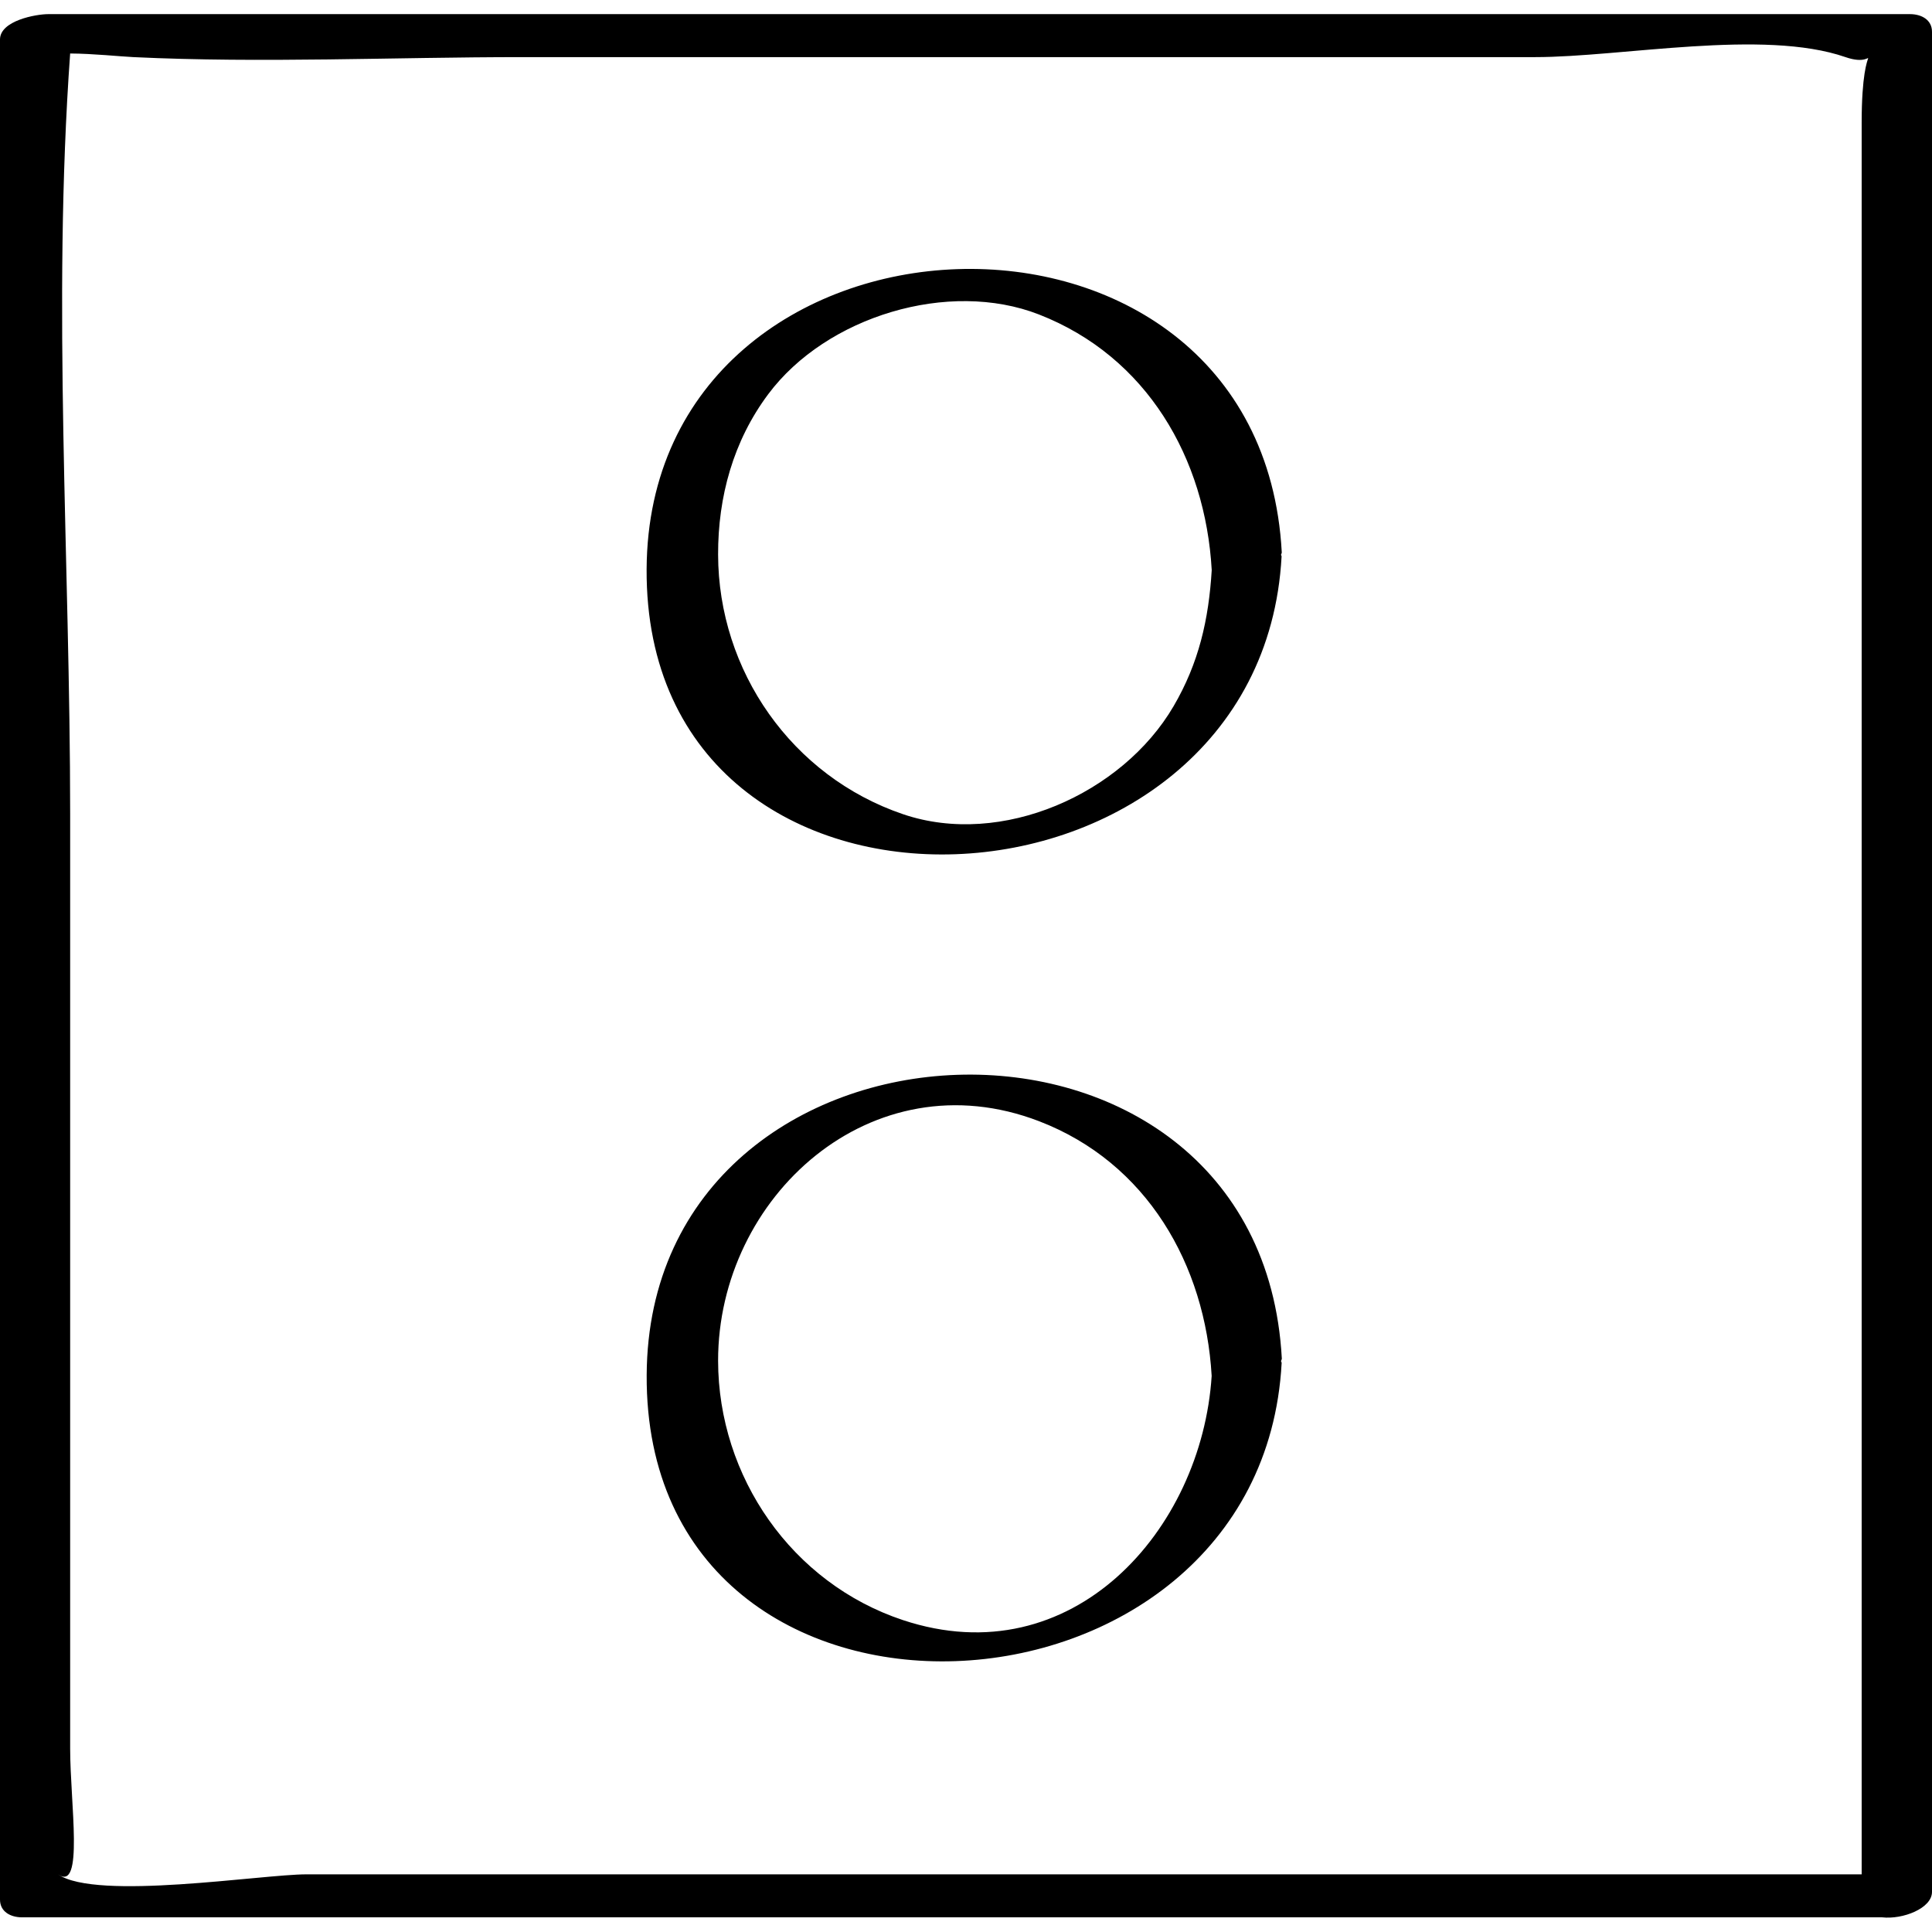 <?xml version="1.0" ?><svg enable-background="new 0 0 32 32" version="1.1" viewBox="0 0 32 32" xml:space="preserve" xmlns="http://www.w3.org/2000/svg" xmlns:xlink="http://www.w3.org/1999/xlink"><g id="Hand_Drawn"><g><path d="M0.364,31.757c10.27,0,20.539,0,30.809,0C31.516,31.796,32,31.608,32,31.336c0-10.27,0-20.54,0-30.81    c0-0.199-0.176-0.292-0.364-0.292c-10.279,0-20.558,0-30.836,0c-0.202,0-0.8,0.107-0.8,0.42c0,10.27,0,20.54,0,30.81    C0,31.664,0.176,31.757,0.364,31.757z M8.651,0.946c5.592,0,11.184,0,16.776,0c1.436,0,3.778-0.472,5.14,0    c0.639,0.222,0.268-0.516,0.268,1.087c0.001,9.671,0,19.341,0,29.012c-8.587,0-17.173,0-25.76,0c-0.736,0-3.477,0.441-4.114,0    c0.433,0.299,0.201-1.182,0.201-2.083c0-5.16,0-10.32,0-15.48c0-4.161-0.3-8.444,0-12.596c0,0,0,0,0,0    c0.38,0.002,0.821,0.049,1.048,0.06C4.346,1.048,6.515,0.946,8.651,0.946z"/><path d="M21.227,9.217c0.001-0.011-0.008-0.017-0.01-0.027c0.003-0.014,0.014-0.027,0.013-0.042    c-0.351-6.515-10.484-6.084-10.52,0.276C10.673,16.027,20.889,15.489,21.227,9.217z M12.725,6.528    c0.964-1.29,2.992-1.902,4.484-1.319c1.789,0.698,2.757,2.382,2.861,4.234c-0.05,0.822-0.214,1.54-0.633,2.256    c-0.848,1.449-2.845,2.342-4.479,1.787c-1.843-0.626-3.061-2.375-3.064-4.303C11.892,8.23,12.144,7.305,12.725,6.528z"/><path d="M21.228,22.576c0.001-0.013-0.009-0.019-0.01-0.031c0.002-0.015,0.013-0.027,0.013-0.042    c-0.352-6.528-10.489-6.098-10.52,0.274C10.677,29.392,20.89,28.86,21.228,22.576z M17.211,18.571    c1.787,0.687,2.752,2.376,2.858,4.219c-0.164,2.553-2.308,4.974-5.113,4.044c-1.843-0.612-3.059-2.376-3.062-4.294    C11.891,19.826,14.437,17.505,17.211,18.571z"/></g></g></svg>